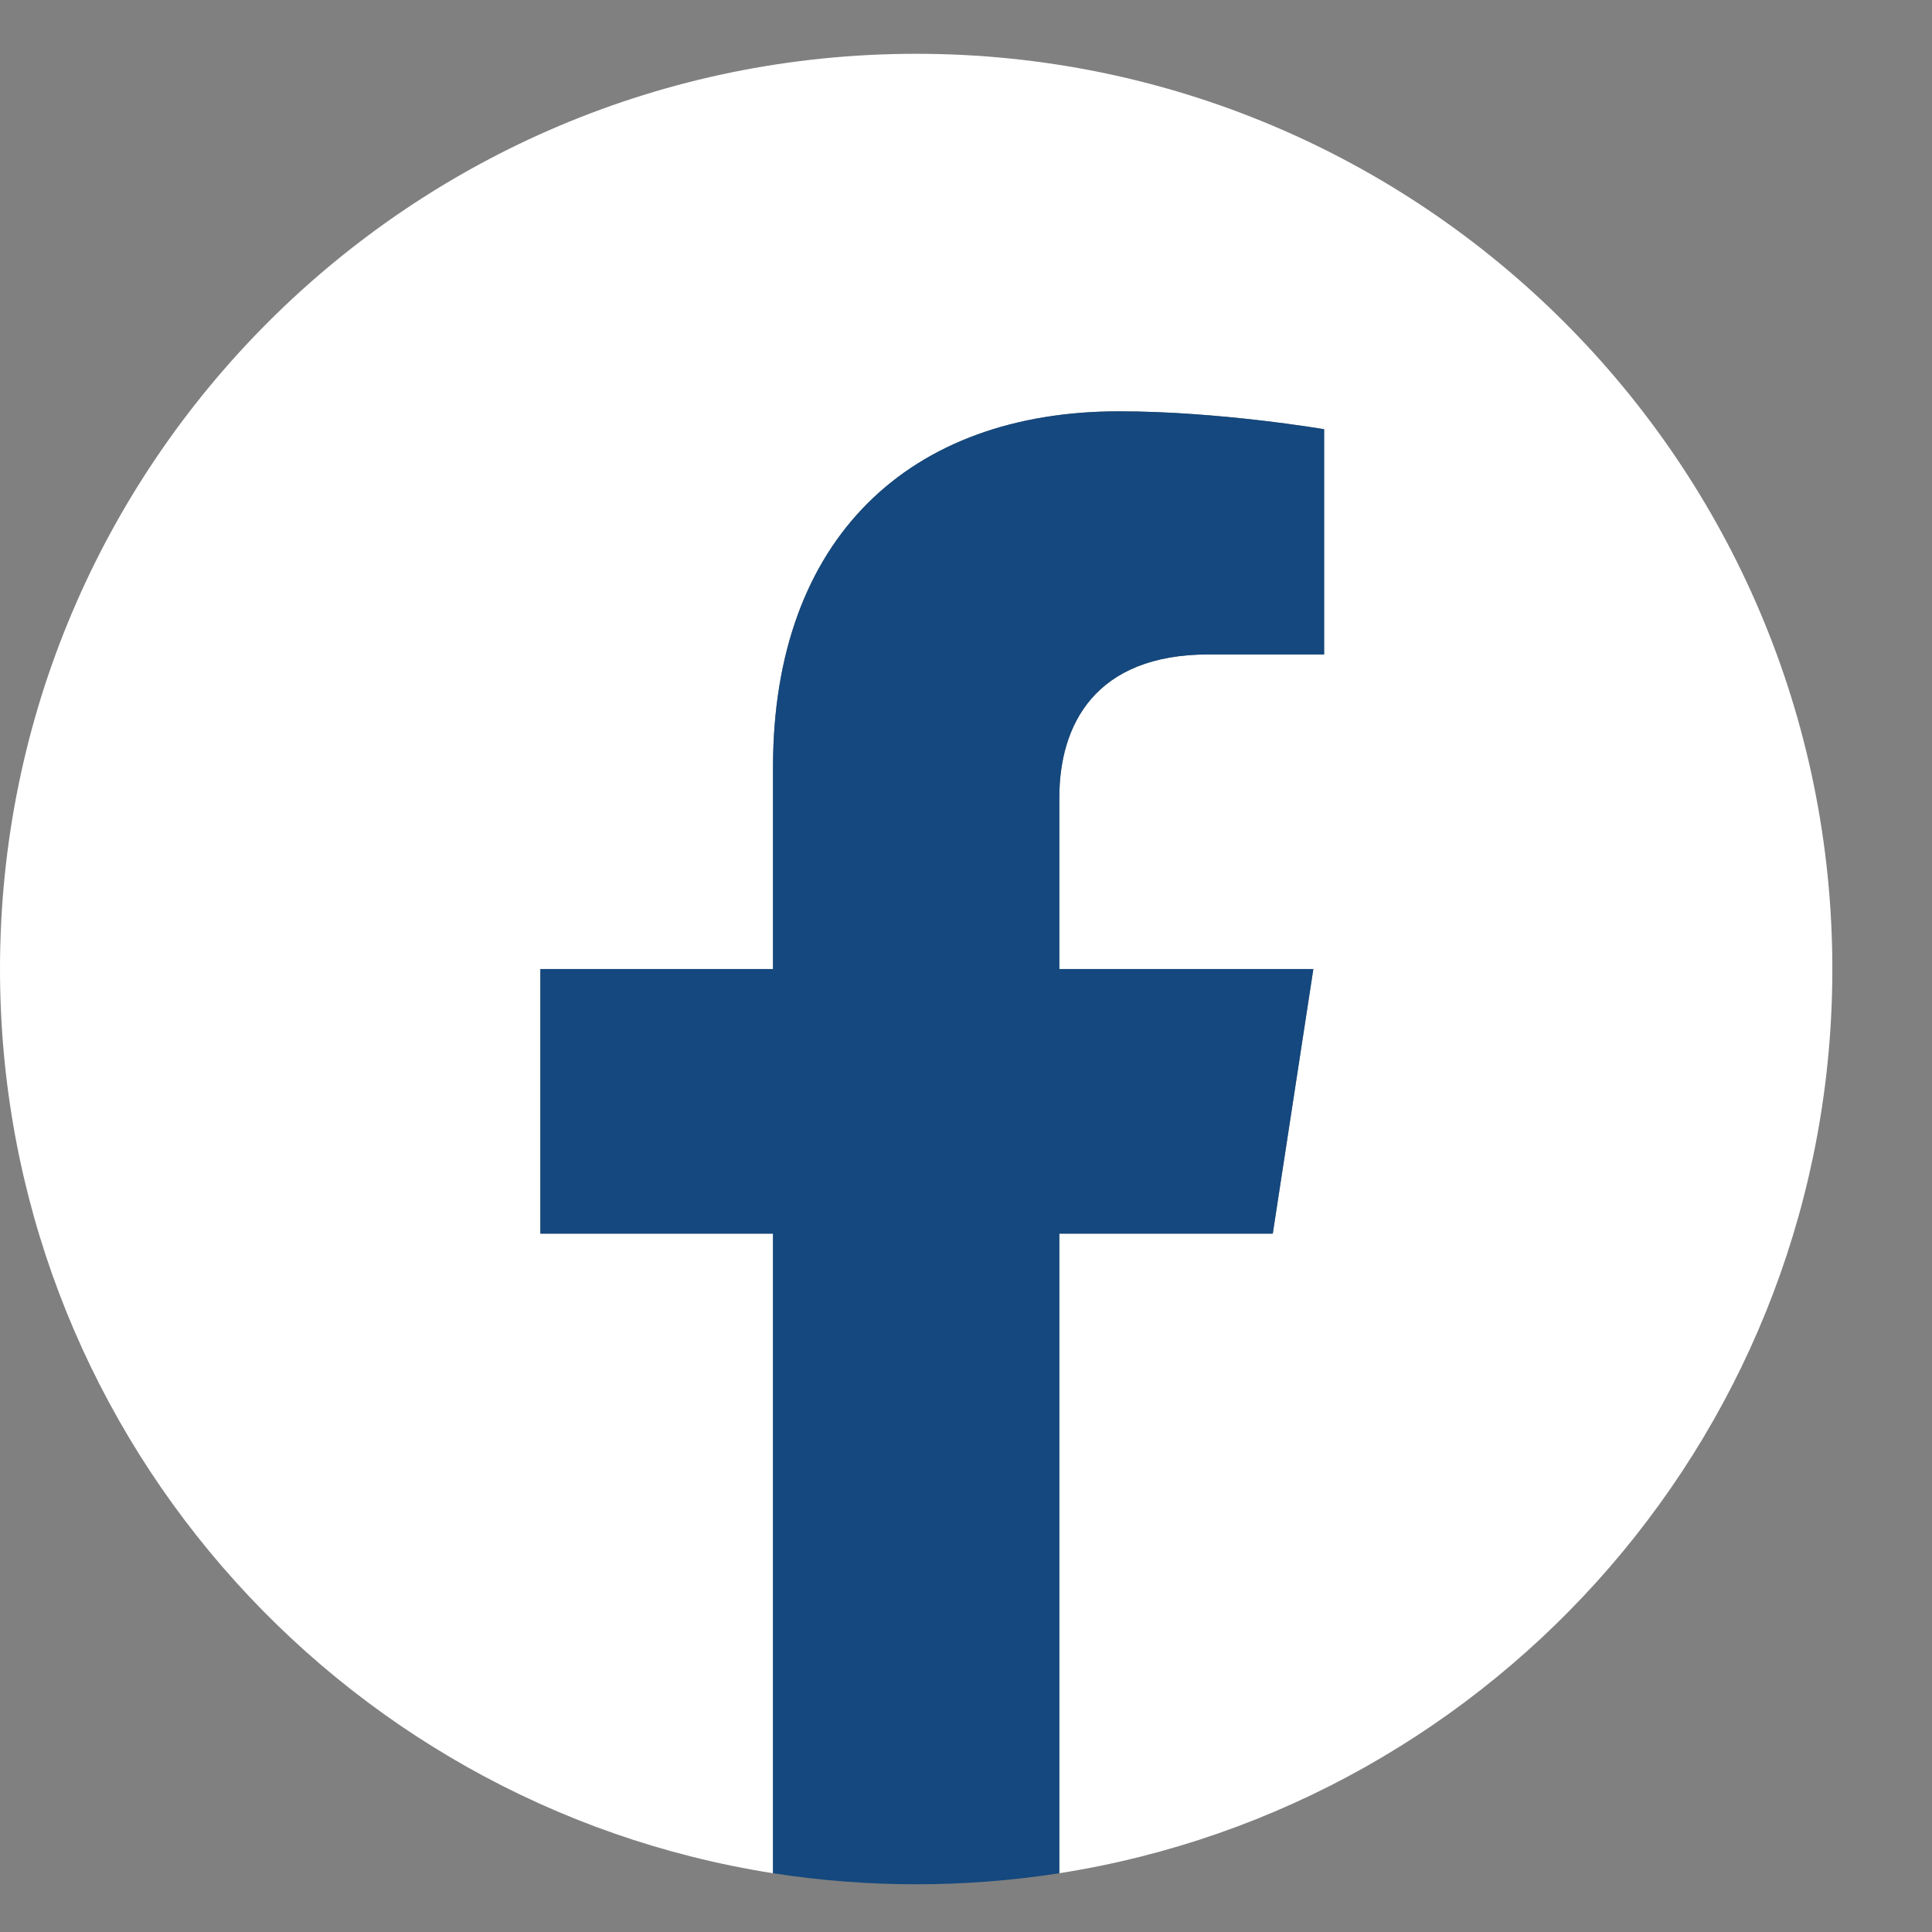 <svg width="19" height="19" viewBox="0 0 19 19" fill="none" xmlns="http://www.w3.org/2000/svg">
<rect x="0" y="0" width="19" height="19" fill="#808080" stroke="none"/>
<g clip-path="url(#clip0)">
<path d="M18.02 9.53C18.02 4.559 13.986 0.529 9.01 0.529C4.034 0.529 0 4.559 0 9.53C0 14.023 3.295 17.746 7.602 18.422V12.132H5.314V9.53H7.602V7.547C7.602 5.291 8.947 4.045 11.005 4.045C11.991 4.045 13.022 4.221 13.022 4.221V6.436H11.886C10.767 6.436 10.418 7.13 10.418 7.842V9.53H12.916L12.517 12.132H10.418V18.422C14.725 17.746 18.02 14.023 18.02 9.53Z" fill="white"/>
<path d="M12.517 12.132L12.916 9.53H10.418V7.843C10.418 7.131 10.767 6.436 11.886 6.436H13.022V4.221C13.022 4.221 11.991 4.045 11.005 4.045C8.947 4.045 7.602 5.291 7.602 7.547V9.53H5.314V12.132H7.602V18.422C8.535 18.567 9.485 18.567 10.418 18.422V12.132H12.517Z" fill="#14487E"/>
</g>
<defs>
<clipPath id="clip0">
<rect width="18.02" height="18.002" fill="white" transform="translate(0 0.529)"/>
</clipPath>
</defs>
</svg>
